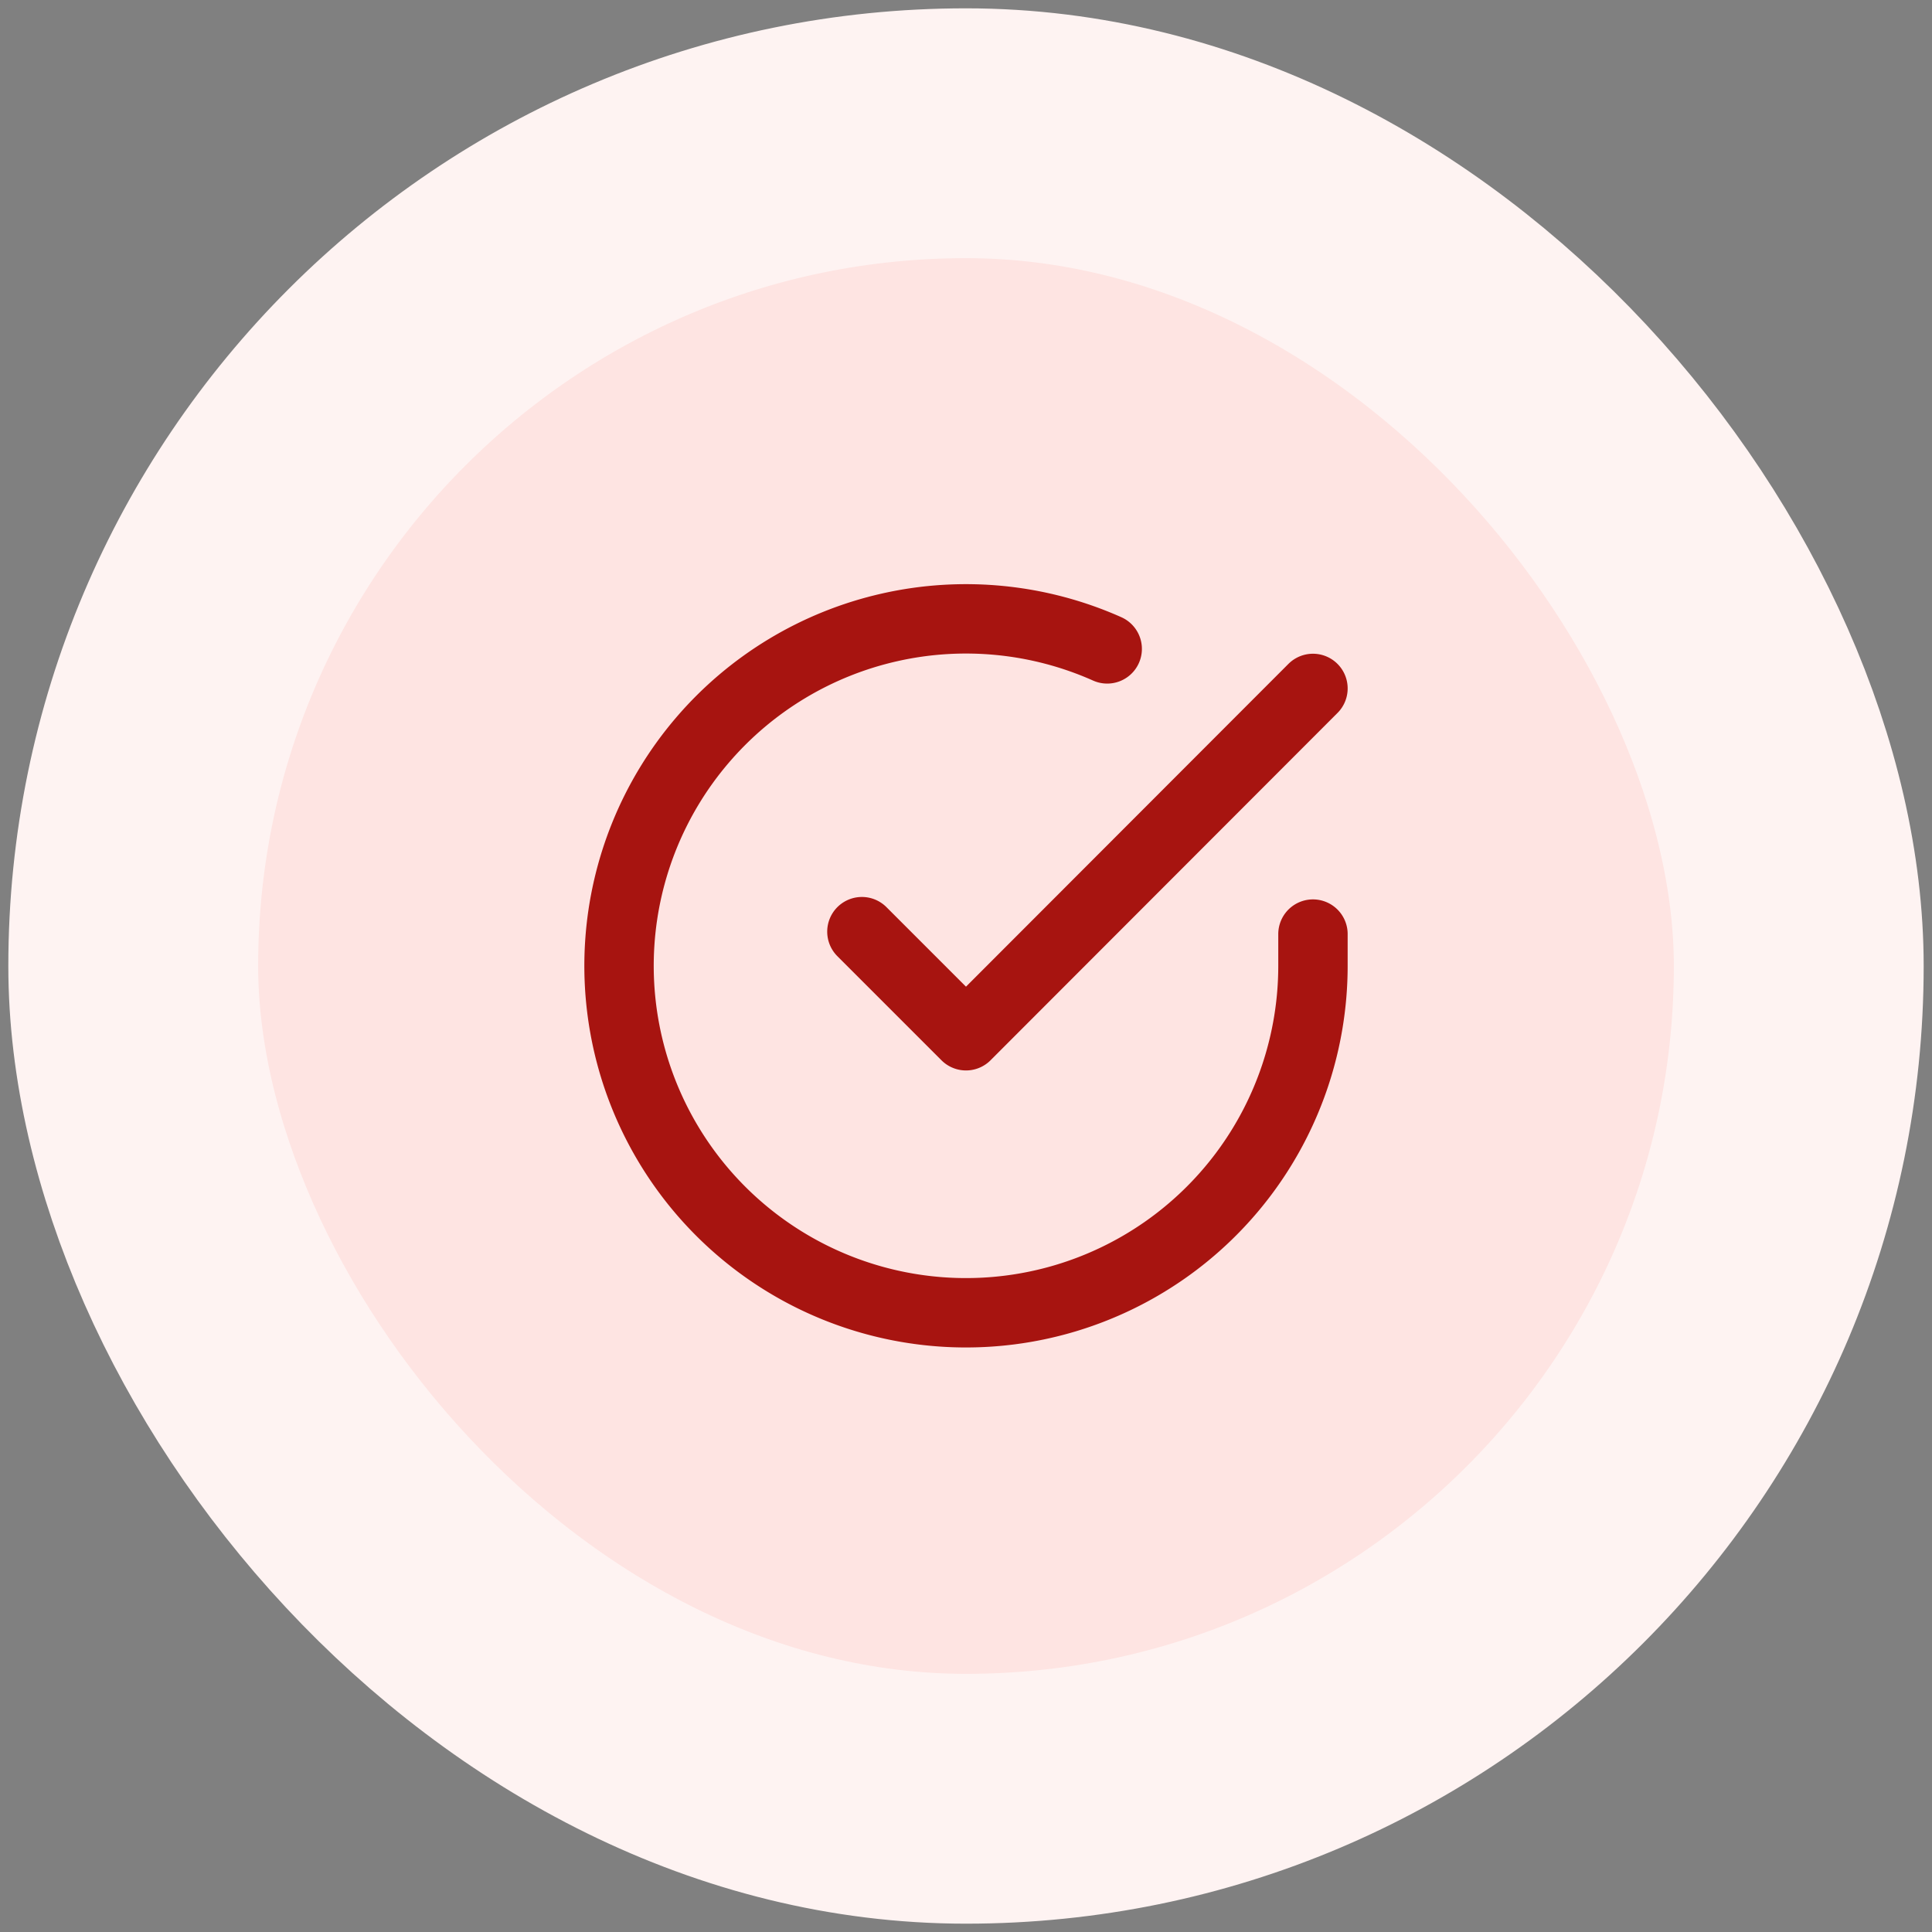 <svg xmlns="http://www.w3.org/2000/svg" width="58" height="58" fill="none"><rect width="100%" height="100%" fill="#808080" stroke="none"/><rect width="50" height="50" x="4" y="4" fill="#FEE4E2" rx="25"/><rect width="50" height="50" x="4" y="4" stroke="#FEF3F2" stroke-width="7.5" rx="25"/><path stroke="#A71410" stroke-linecap="round" stroke-linejoin="round" stroke-width="2.083" d="M39.416 28.042V29a10.416 10.416 0 1 1-6.177-9.52m6.177 1.187L29 31.094l-3.125-3.125"/></svg>